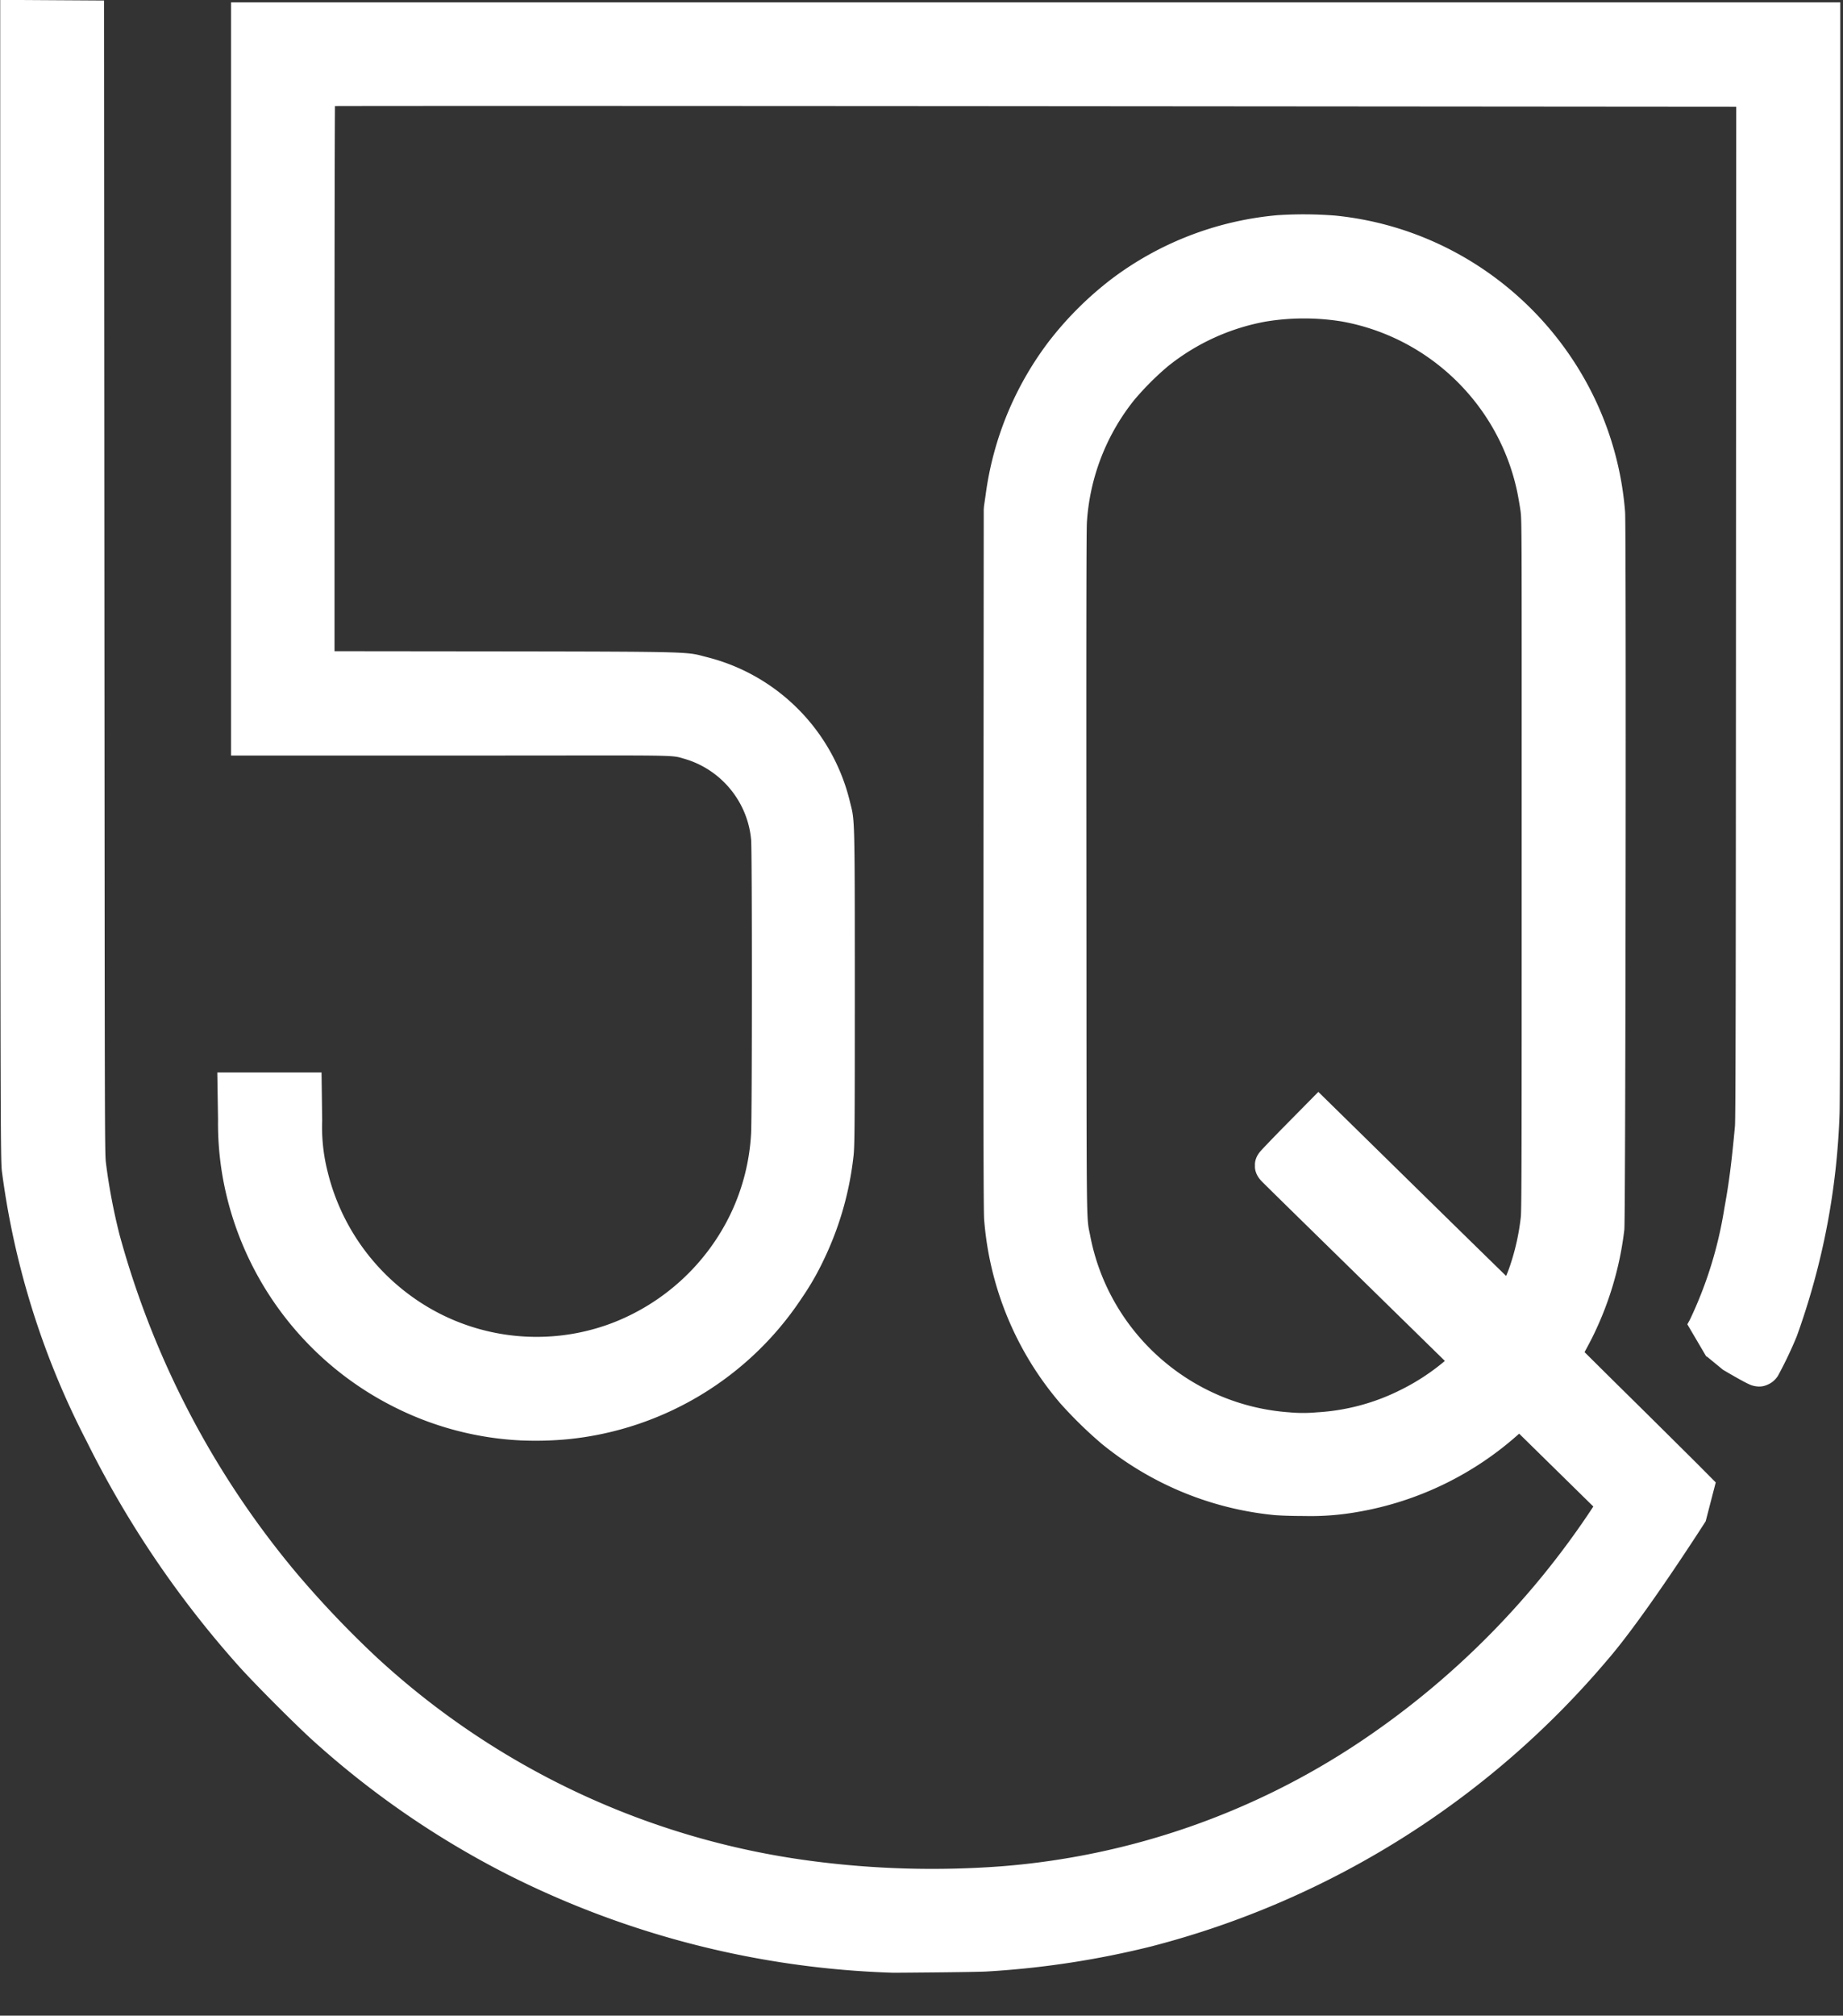 <svg xmlns="http://www.w3.org/2000/svg" xml:space="preserve" fill-rule="evenodd" stroke-linejoin="round" stroke-miterlimit="2" clip-rule="evenodd" viewBox="0 0 43 47">
  <rect x="0" y="0" width="43" height="47" fill="#333333" stroke="none"/>
  <g transform="translate(-83.709 -218.327)">
    <path fill="#FFFFFF" d="m120.884 253.455-1.411-1.385-.32-.314c-1.056.95-2.362 1.584-3.765 1.825-.411.073-.829.105-1.246.095-.314 0-.616-.011-.746-.026-1.462-.152-2.849-.73-3.991-1.664l-.004-.004c-.346-.295-.671-.615-.977-.959l-.003-.005c-1.019-1.201-1.631-2.693-1.751-4.263-.014-.177-.02-2.479-.015-8.414l.006-8.133.006-.078.037-.254c.171-1.303.679-2.538 1.475-3.586l.001-.001c.415-.538.897-1.02 1.436-1.436l.001-.001c1.134-.863 2.49-1.386 3.916-1.509h.006c.431-.027.863-.024 1.299.009h.006c3.622.354 6.496 3.283 6.781 6.912.027.369.012 16.162-.017 16.722 0 .006-.001.01-.001.014-.103.881-.36 1.738-.757 2.532-.05.098-.114.218-.171.323.235.233.612.608.989.979.688.678 1.415 1.401 1.618 1.602l.454.457-.235.906c-.001.002-1.425 2.232-2.289 3.229a20.732 20.732 0 0 1-10.611 6.675l-.002.001c-1.265.317-2.557.515-3.855.592-.268.018-2.181.03-2.181.03h-.015c-3.121-.096-6.183-.873-8.973-2.276-1.635-.828-3.155-1.869-4.517-3.092-.403-.357-1.433-1.389-1.792-1.793-1.409-1.577-2.6-3.337-3.54-5.232-1.021-1.967-1.69-4.098-1.977-6.297v-.002c-.029-.237-.035-.979-.039-13.561v-13.749l2.422.015.009 13.721c.009 12.263.006 13.171.035 13.374v.004c.071.566.178 1.127.318 1.68.792 2.898 2.201 5.59 4.131 7.891.585.69 1.209 1.346 1.87 1.964 2.802 2.586 6.336 4.243 10.116 4.743 1.482.197 2.98.239 4.47.127 2.985-.236 5.86-1.234 8.35-2.897 2.166-1.447 4.019-3.315 5.449-5.491Zm-6.474-2.194.019-.002c.659-.037 1.305-.204 1.9-.494l.001-.001c.392-.187.758-.424 1.09-.704l-1.175-1.15-2.206-2.16c-.448-.439-.826-.81-.897-.883-.174-.18-.153-.35-.153-.361 0-.017-.018-.167.129-.336.04-.046.25-.267.506-.528l.844-.855 1.185 1.162c1.533 1.504 2.616 2.565 3.196 3.13.022-.052.043-.105.063-.158.14-.394.234-.803.28-1.219.019-.168.02-1.672.02-8.223 0-7.582.005-8.015-.026-8.231-.016-.115-.05-.314-.076-.443-.425-2.034-2.05-3.614-4.094-3.982-.584-.094-1.179-.094-1.762 0-.839.15-1.626.508-2.294 1.043-.284.24-.547.503-.787.787-.653.814-1.039 1.81-1.105 2.852-.013.194-.016 2.597-.012 8.195.007 8.616-.008 7.935.091 8.451.438 2.261 2.359 3.956 4.662 4.109l.005.001c.198.017.398.017.596 0Zm9.142-1.288-.038-.024-.437-.743.053-.095.011-.021c.388-.817.657-1.685.799-2.584l.001-.006c.108-.587.168-1.059.247-1.914.016-.171.02-3.057.024-12.224l.006-11.546-16.334-.013c-7.877-.006-14.541-.008-16.36-.003-.006.879-.01 2.963-.01 6.362v6.349l3.744.004c4.851.006 4.443.011 4.97.141l.003.001c1.628.42 2.899 1.705 3.302 3.339.116.481.12.181.12 4.346 0 3.473-.004 3.744-.035 3.981-.095.824-.327 1.626-.687 2.374-.148.315-.322.617-.52.904-1.229 1.856-3.232 3.063-5.448 3.284-.365.035-.733.044-1.09.029h-.011l-.013-.001c-.998-.05-1.976-.303-2.873-.744-2.125-1.037-3.634-3.025-4.063-5.351-.084-.46-.123-.927-.117-1.394l-.017-1.091h2.432l.015 1.113v.012c-.014.385.025.77.116 1.146l.001.002c.272 1.158.944 2.184 1.897 2.896 1.361 1.023 3.155 1.278 4.747.676 1.214-.465 2.206-1.377 2.769-2.549.279-.585.441-1.218.477-1.867v-.002c.024-.375.025-6.596.001-6.85-.079-.89-.702-1.644-1.561-1.891-.335-.097-.059-.075-5.207-.075H89.1v-17.562h37.546v12.979c0 8.032-.006 12.652-.017 12.926-.058 1.77-.393 3.52-.998 5.197l-.004.01c-.125.303-.266.599-.422.888l-.017.031-.021.029c-.054.072-.117.124-.194.161-.082.039-.194.083-.38.03-.063-.017-.225-.096-.683-.366l-.358-.294Z"/>
  </g>
</svg>